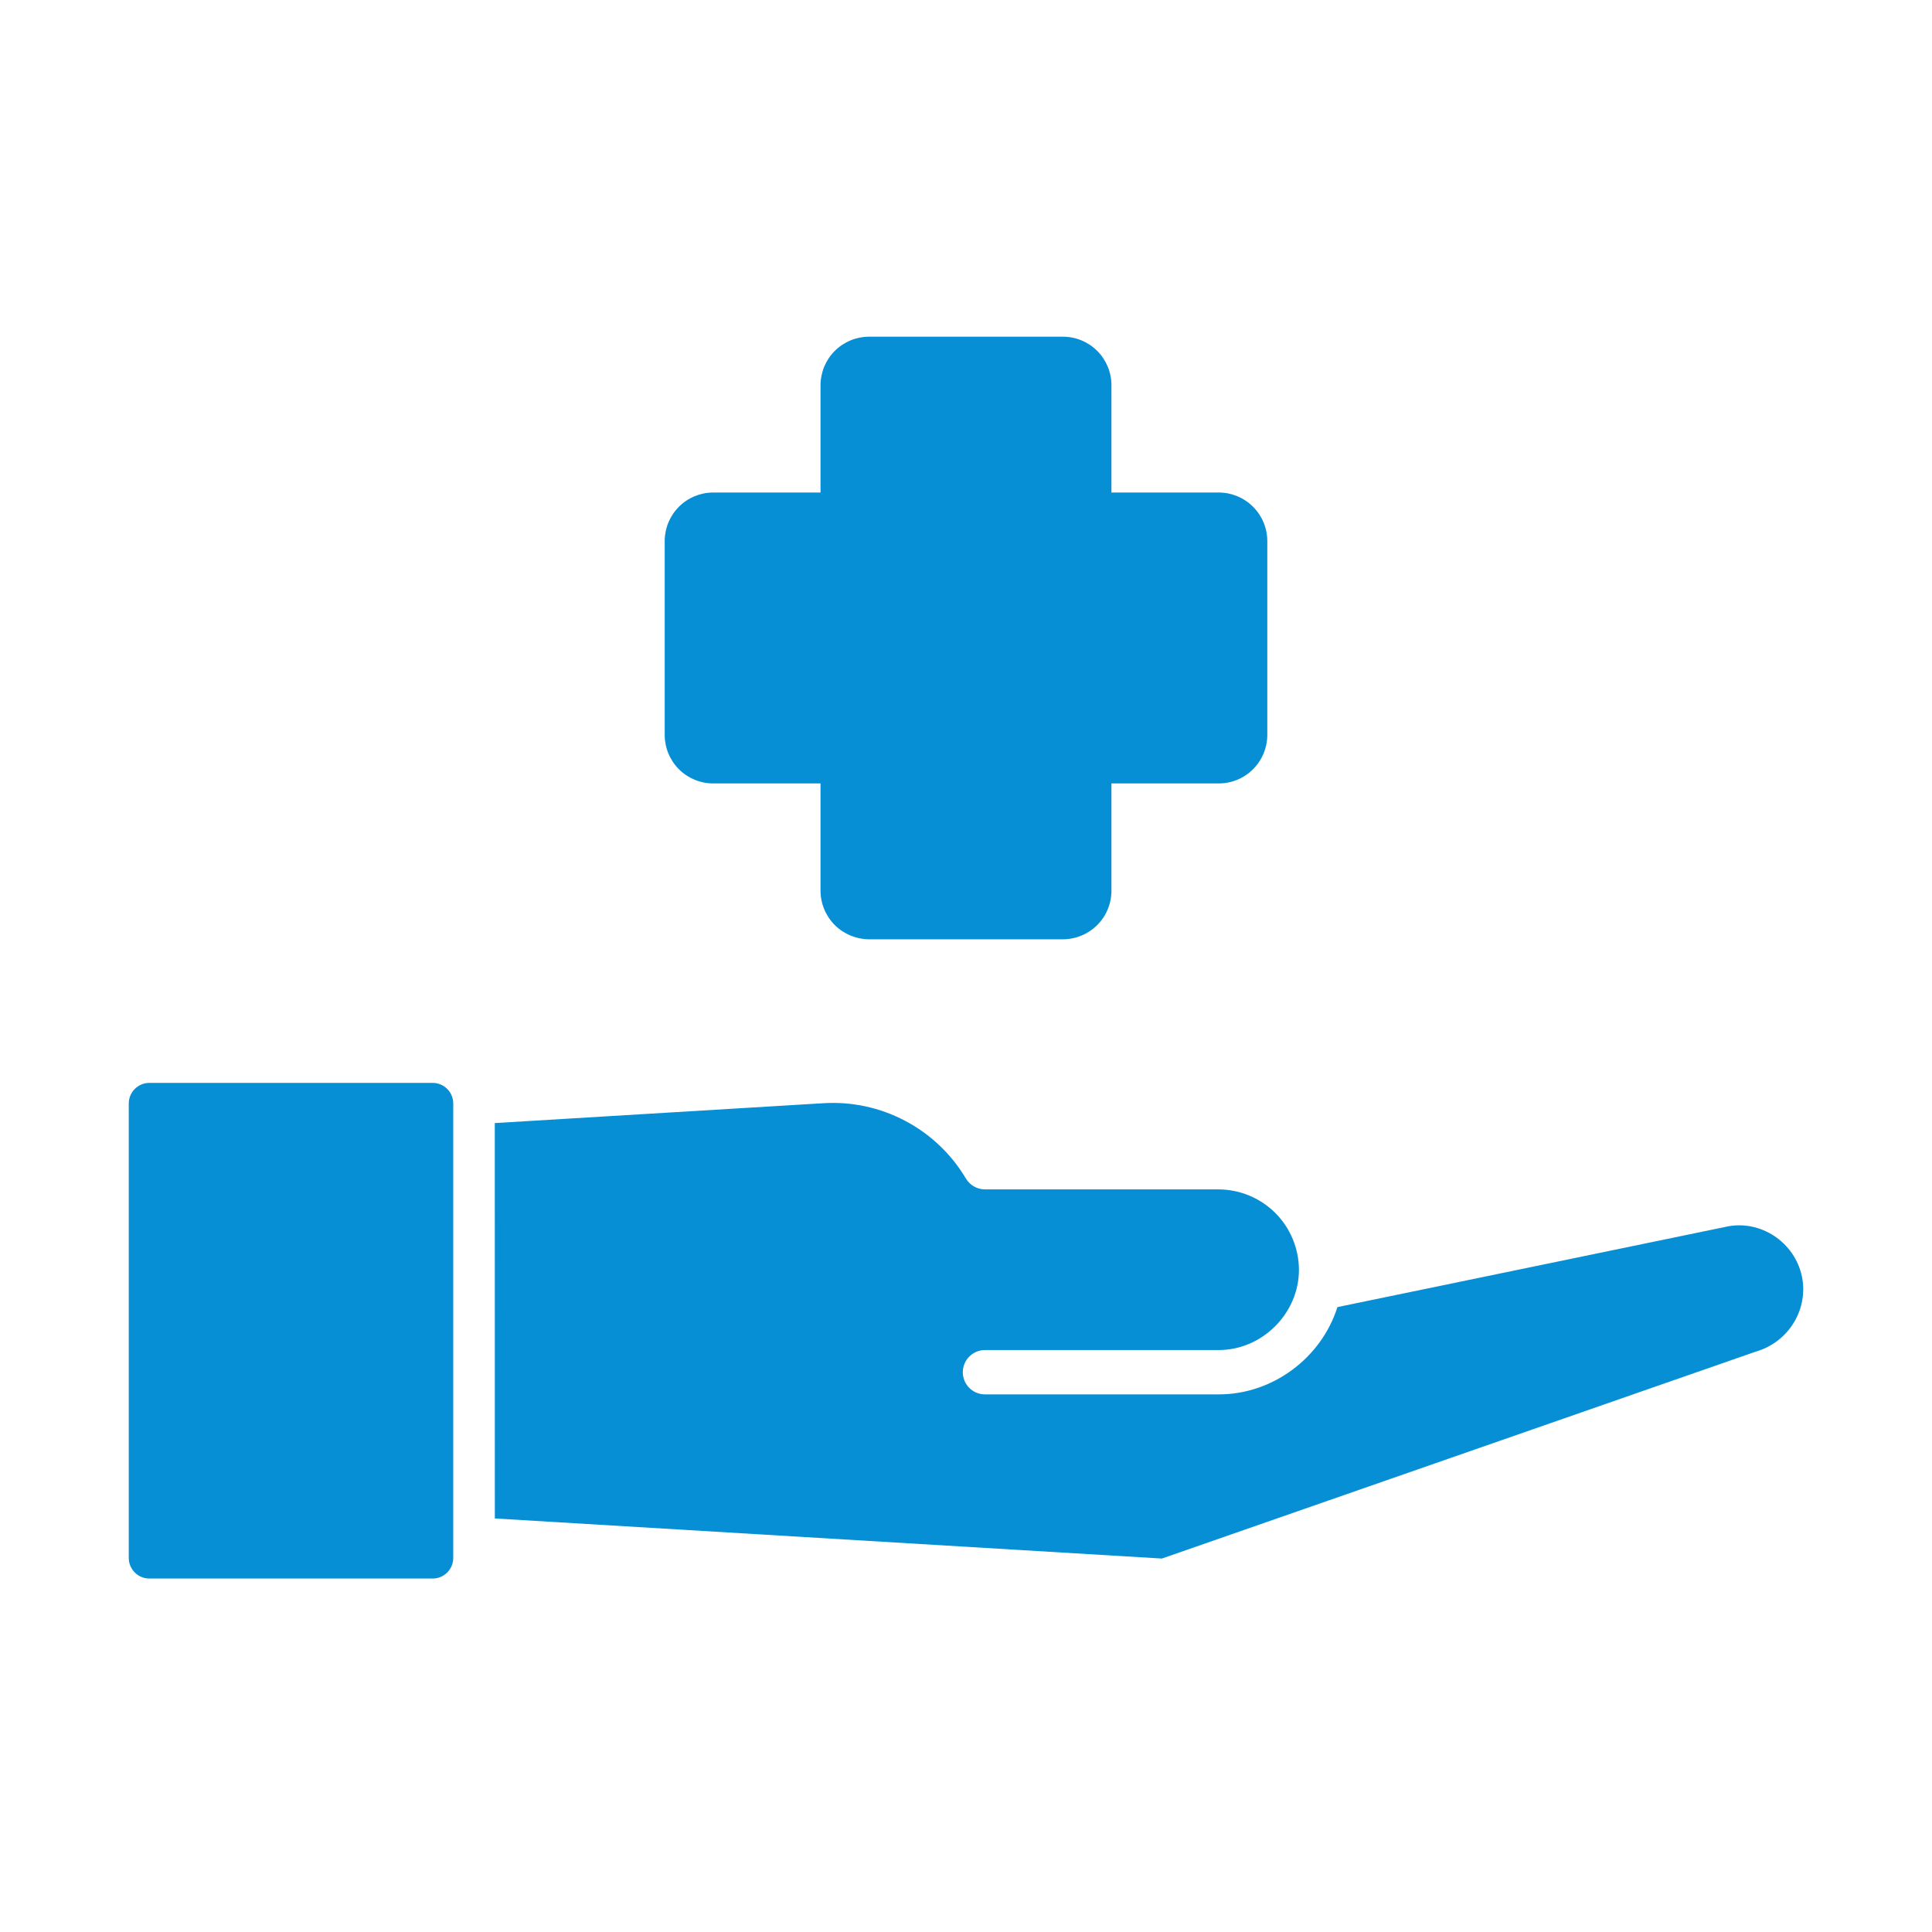 <svg width="40" height="40" viewBox="0 0 40 40" fill="none" xmlns="http://www.w3.org/2000/svg">
<path d="M25.234 10.197H23.011V7.974C23.011 7.708 22.905 7.453 22.717 7.265C22.529 7.077 22.274 6.971 22.008 6.971H17.992C17.726 6.971 17.471 7.077 17.283 7.265C17.095 7.453 16.989 7.708 16.988 7.974V10.197H14.765C14.499 10.198 14.244 10.303 14.056 10.492C13.868 10.68 13.762 10.935 13.762 11.201V15.216C13.762 15.482 13.868 15.738 14.056 15.926C14.244 16.114 14.499 16.22 14.765 16.22H16.988V18.443C16.989 18.709 17.095 18.964 17.283 19.152C17.471 19.34 17.726 19.446 17.992 19.447H22.008C22.274 19.446 22.529 19.34 22.717 19.152C22.905 18.964 23.011 18.709 23.011 18.443V16.22H25.234C25.5 16.22 25.755 16.114 25.943 15.926C26.132 15.738 26.237 15.482 26.238 15.216V11.201C26.237 10.935 26.132 10.68 25.943 10.492C25.755 10.303 25.5 10.198 25.234 10.197ZM10.245 31.438L24.056 32.268L36.354 27.983C37.007 27.795 37.419 27.153 37.319 26.497C37.208 25.774 36.514 25.265 35.794 25.387L27.69 27.062C27.353 28.125 26.336 28.874 25.227 28.869H20.393C20.271 28.869 20.154 28.821 20.068 28.735C19.982 28.649 19.934 28.532 19.934 28.41C19.934 28.289 19.982 28.172 20.068 28.086C20.154 28 20.271 27.951 20.393 27.951H25.227C26.125 27.956 26.893 27.196 26.893 26.292C26.892 25.85 26.717 25.427 26.405 25.114C26.092 24.802 25.669 24.626 25.227 24.625H20.393C20.231 24.625 20.082 24.54 19.999 24.402C19.698 23.895 19.263 23.481 18.741 23.206C18.22 22.93 17.633 22.804 17.044 22.841L10.244 23.252L10.245 31.438ZM9.384 32.256V22.846C9.384 22.733 9.339 22.625 9.259 22.545C9.179 22.465 9.071 22.42 8.958 22.42H3.092C2.979 22.42 2.871 22.465 2.791 22.545C2.711 22.625 2.666 22.733 2.666 22.846V32.256C2.666 32.491 2.857 32.682 3.092 32.682H8.958C9.071 32.682 9.179 32.637 9.259 32.557C9.339 32.477 9.384 32.369 9.384 32.256Z" fill="#068FD4"/>
</svg>
